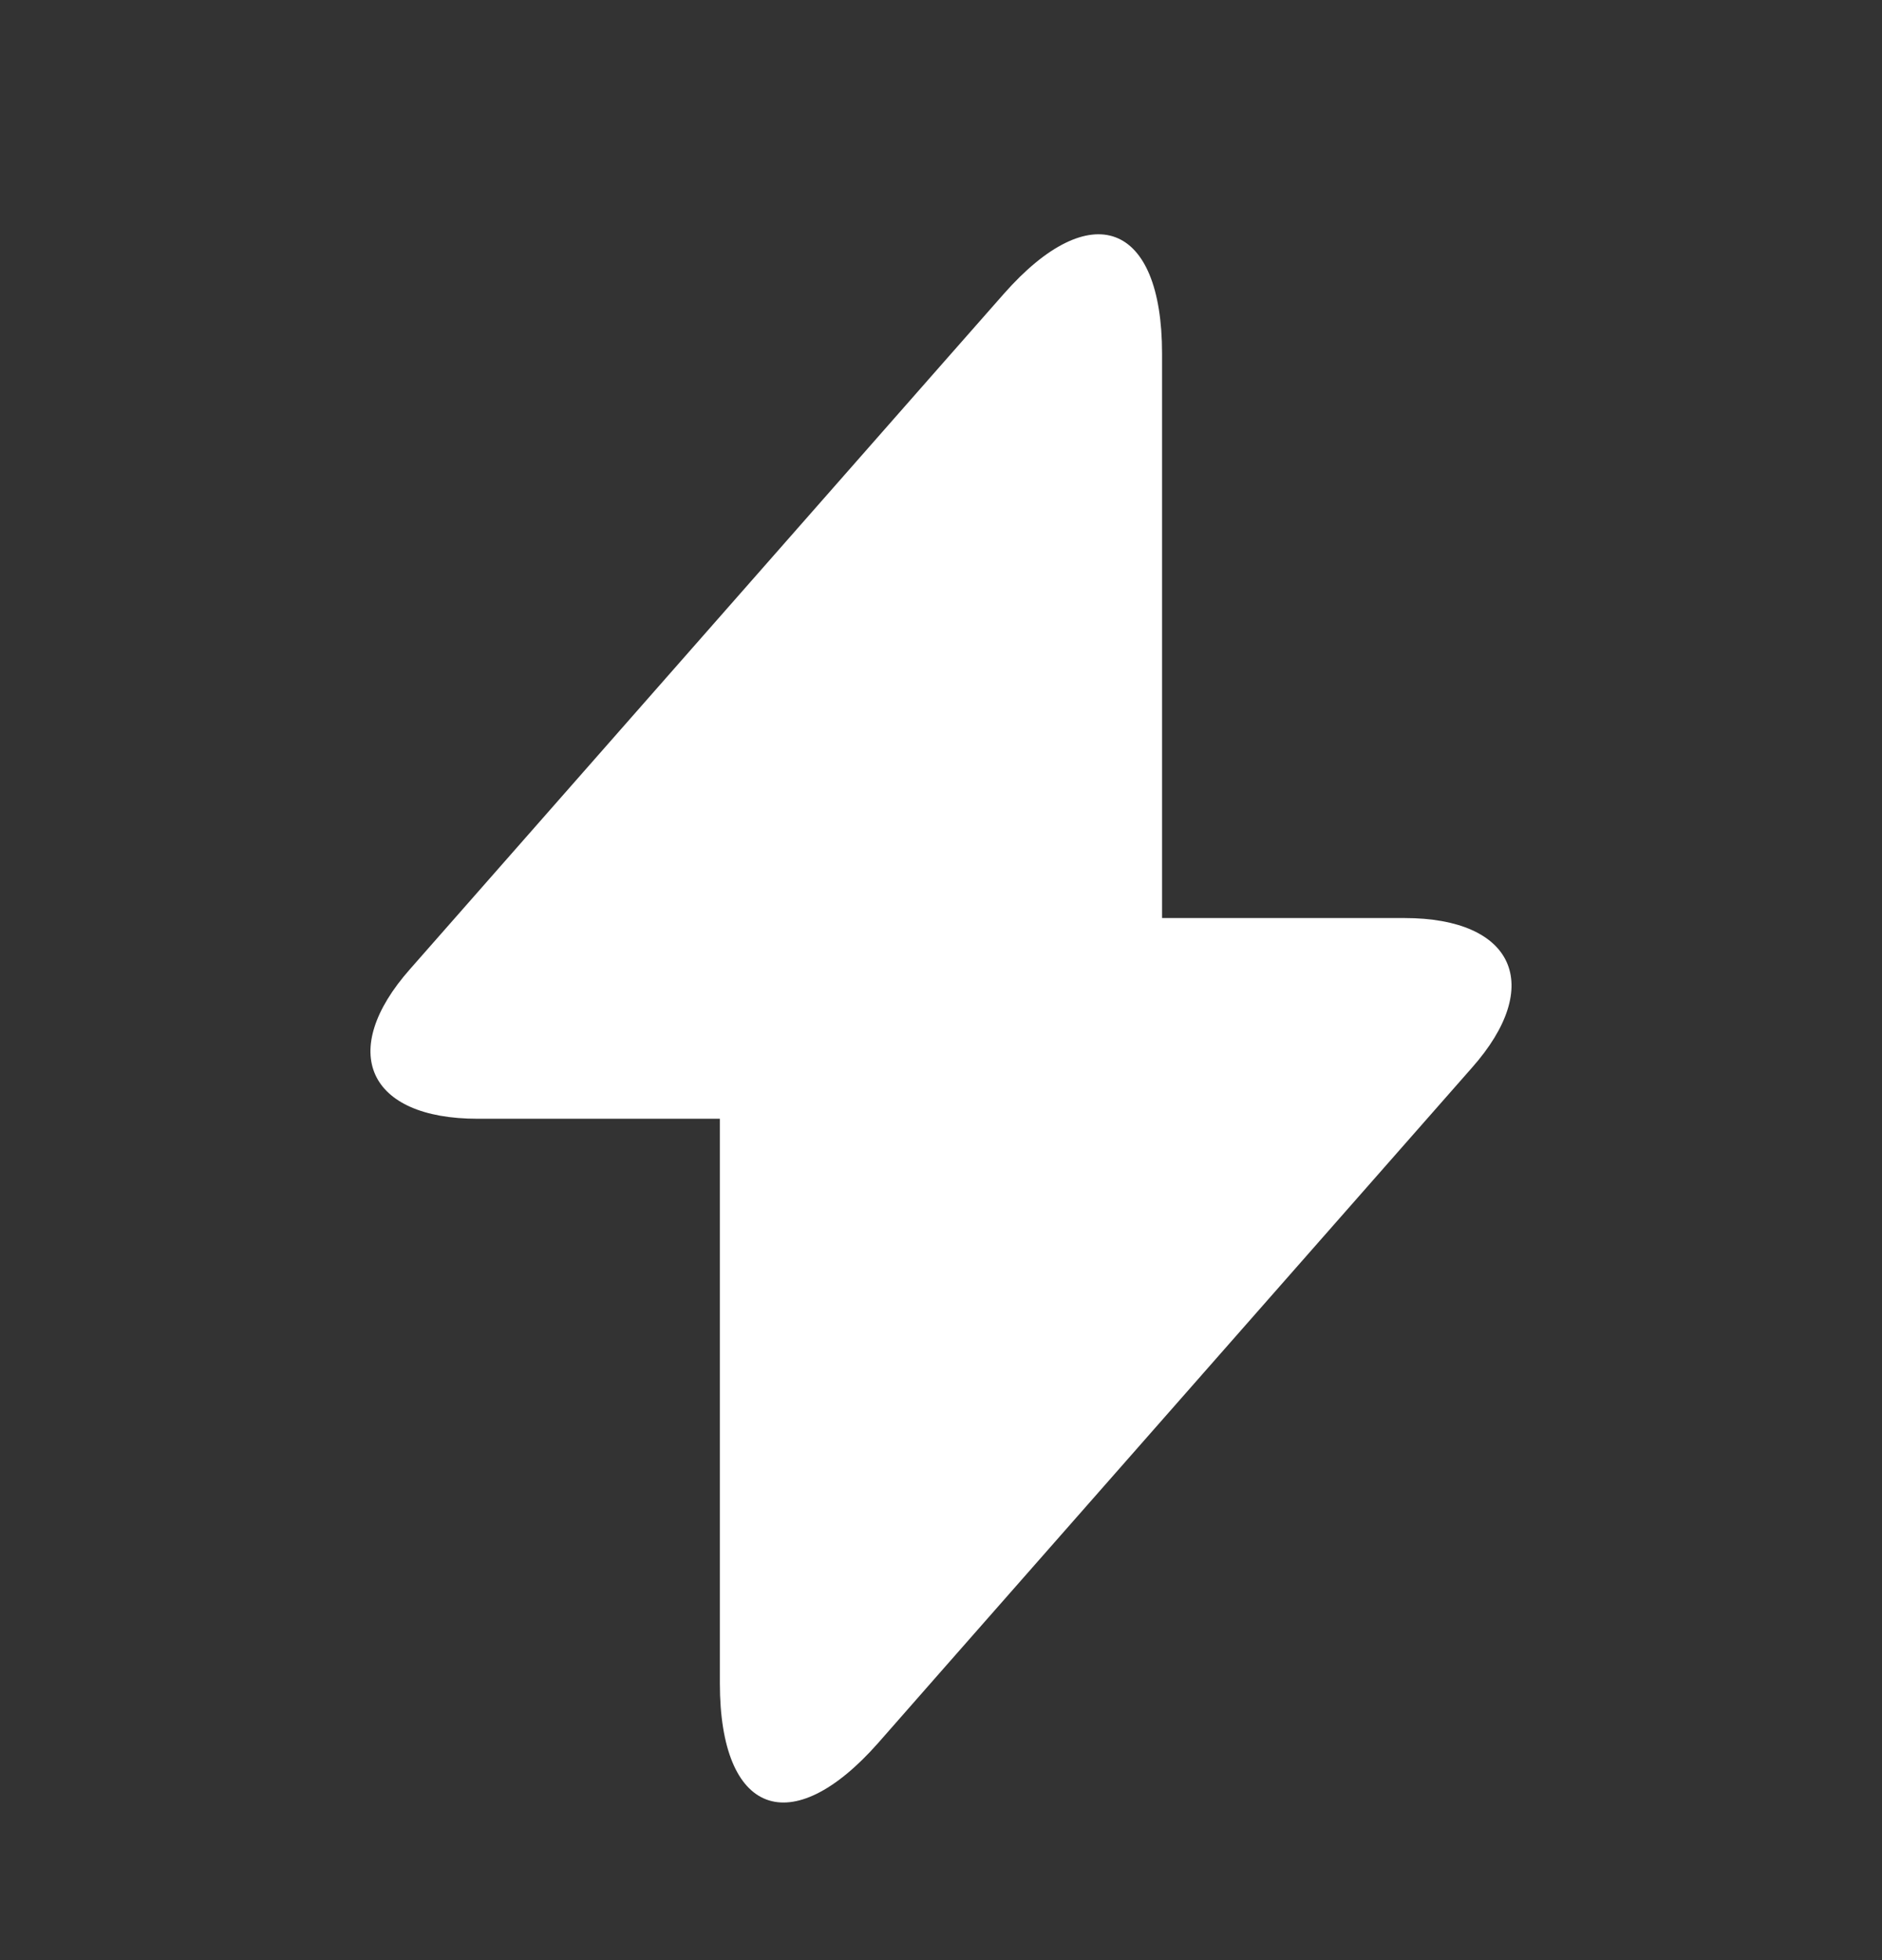 <svg width="24" height="25" viewBox="0 0 24 25" fill="none" xmlns="http://www.w3.org/2000/svg">
<rect x="0" y="0" width="24" height="25" fill="#333333" stroke="none"/>
<path d="M17.91 11.709H14.819V4.509C14.819 2.829 13.909 2.489 12.8 3.749L11.999 4.659L5.23 12.359C4.3 13.409 4.69 14.269 6.09 14.269H9.18V21.469C9.18 23.149 10.089 23.489 11.2 22.229L11.999 21.319L18.77 13.619C19.7 12.569 19.309 11.709 17.91 11.709Z" fill="white"/>
</svg>
